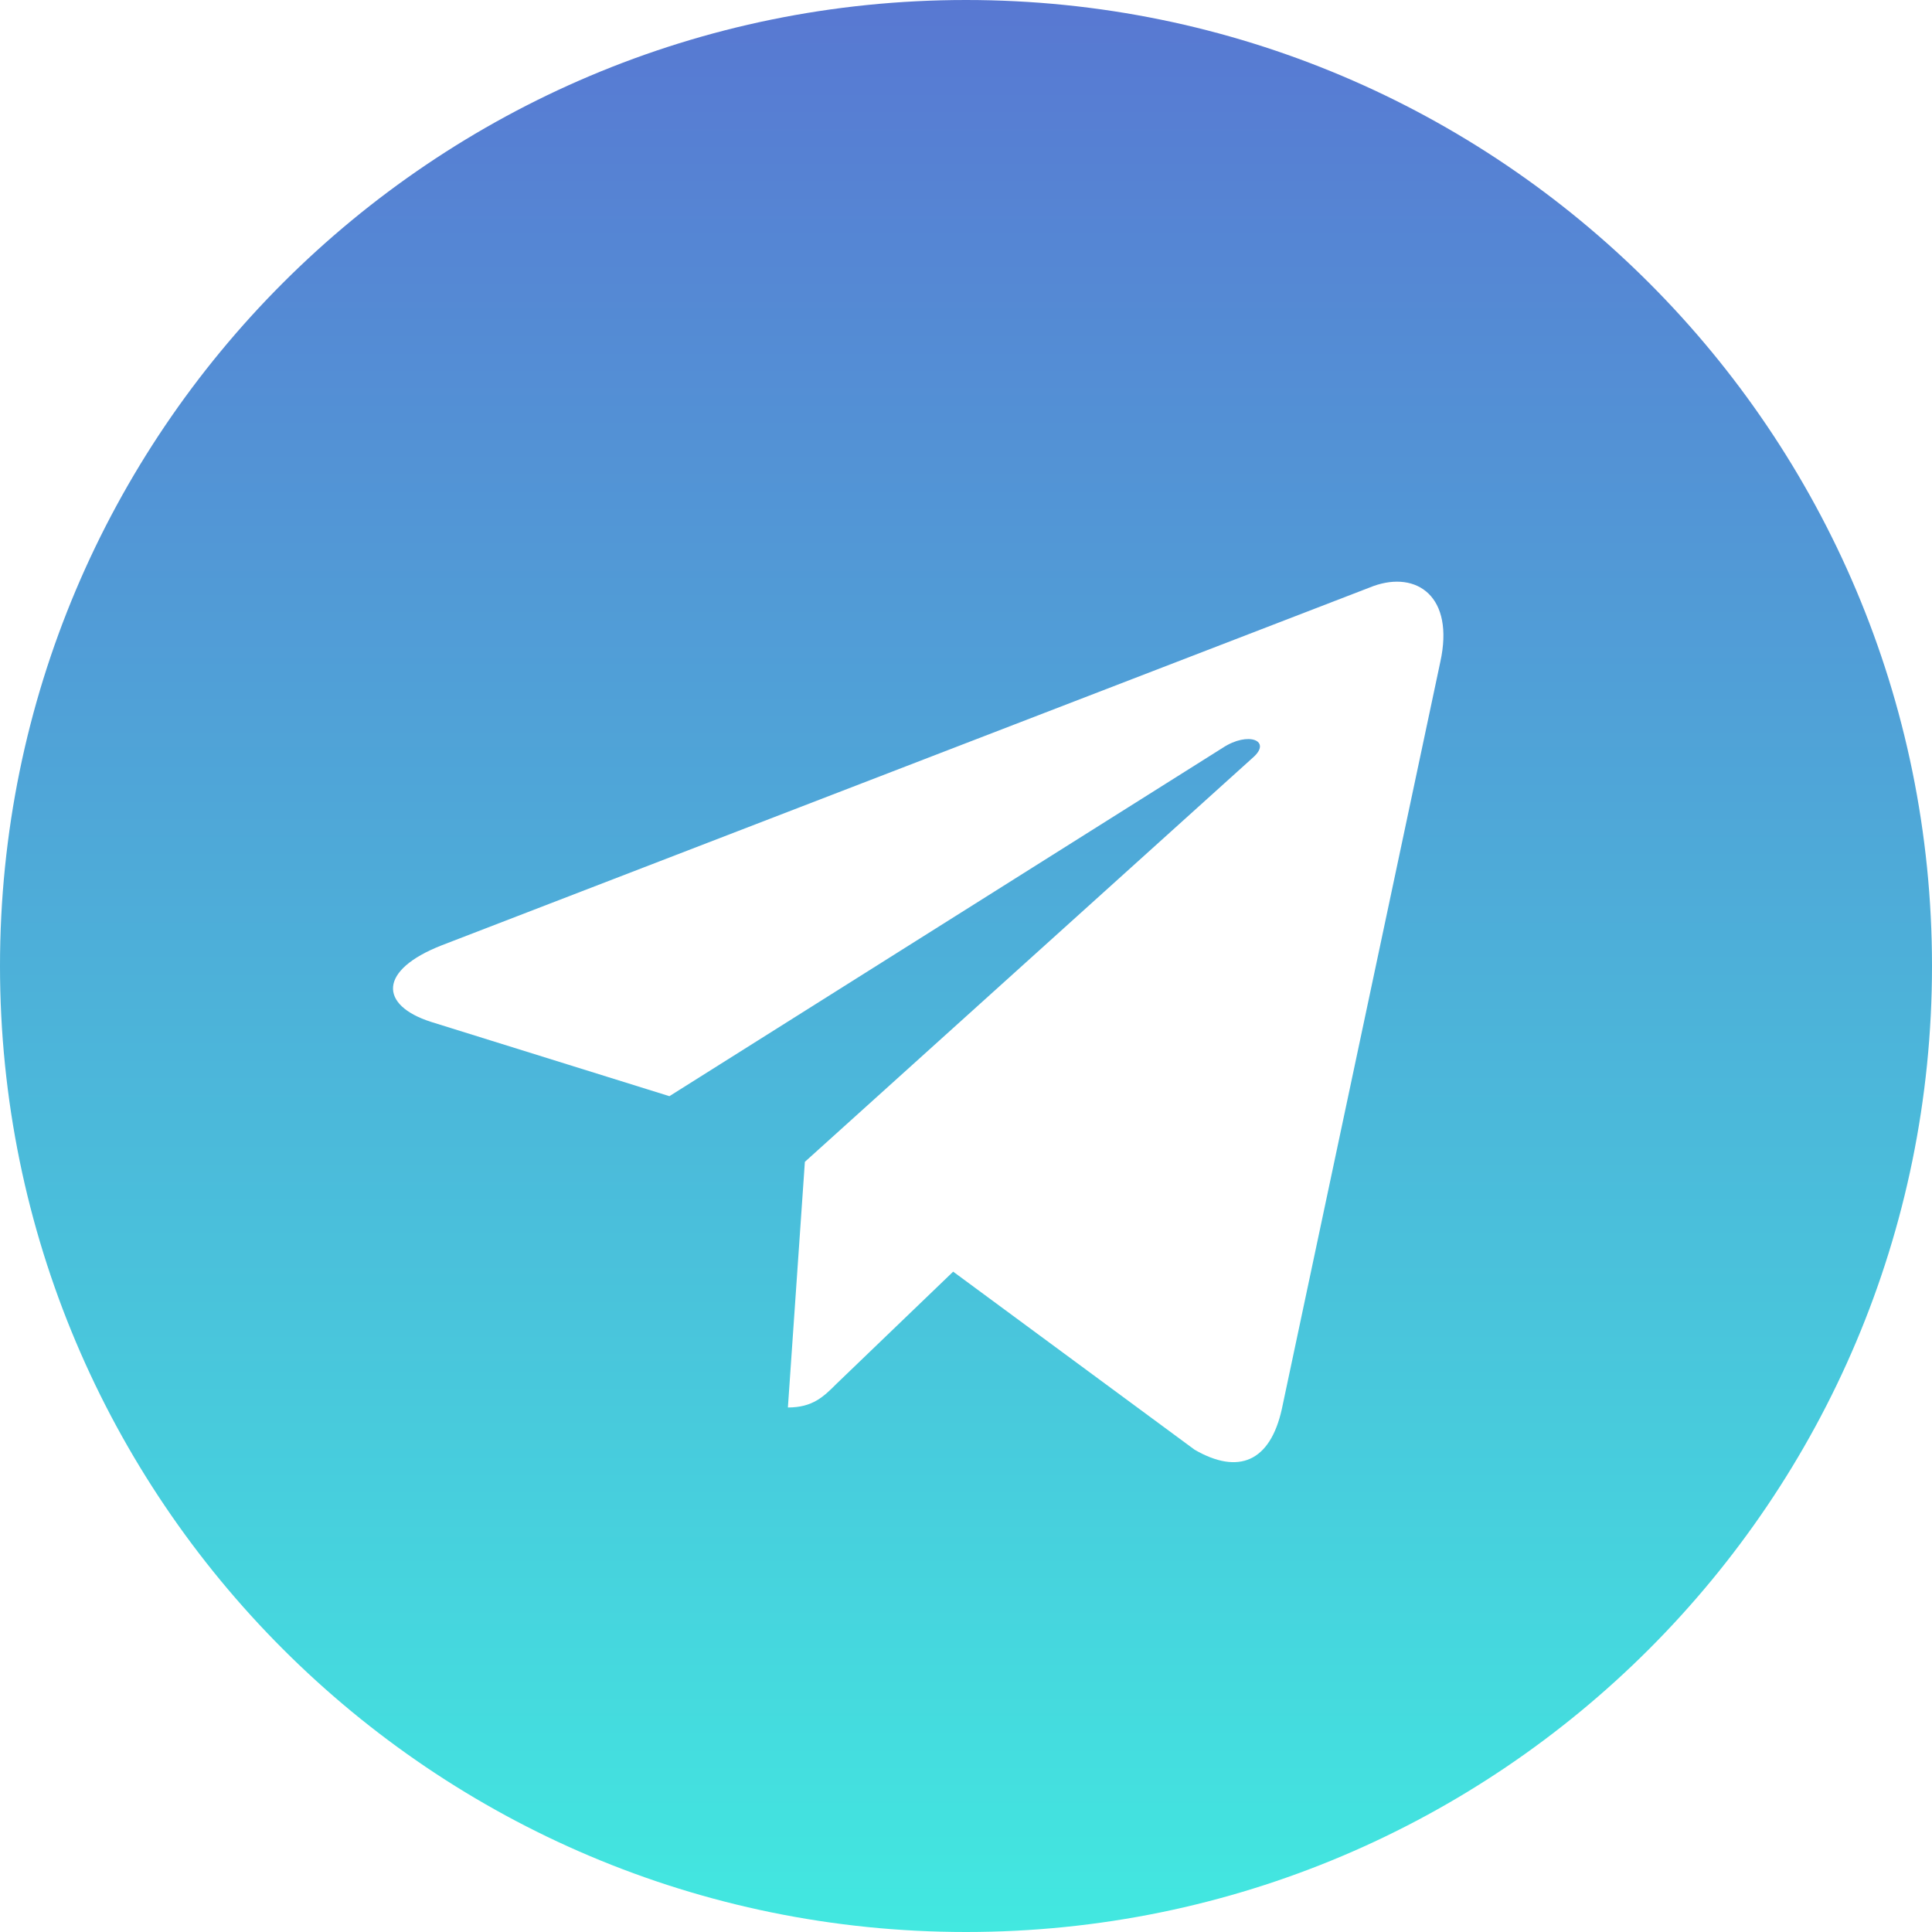 <?xml version="1.0" encoding="UTF-8"?> <svg xmlns="http://www.w3.org/2000/svg" width="150" height="150" viewBox="0 0 150 150" fill="none"> <g clip-path="url(#clip0_2559_3127)"> <path d="M75 0C33.574 0 0 33.574 0 75C0 116.426 33.574 150 75 150C116.426 150 150 116.426 150 75C150 33.574 116.426 0 75 0ZM111.826 51.387L99.522 109.395C98.613 113.496 96.152 114.521 92.754 112.559L74.004 98.731L64.951 107.432C63.955 108.428 63.105 109.277 61.172 109.277L62.49 90.205L97.266 58.828C98.789 57.51 96.914 56.748 94.922 58.066L51.973 85.107L33.457 79.336C29.443 78.047 29.355 75.322 34.307 73.389L106.641 45.498C110.01 44.297 112.939 46.318 111.826 51.387Z" fill="url(#paint0_linear_2559_3127)"></path> </g> <defs> <linearGradient id="paint0_linear_2559_3127" x1="75" y1="0" x2="75" y2="150" gradientUnits="userSpaceOnUse"> <stop stop-color="#5878D2"></stop> <stop offset="1" stop-color="#42E8E0"></stop> </linearGradient> <clipPath id="clip0_2559_3127"> <rect width="150" height="150" fill="white"></rect> </clipPath> </defs> </svg> 